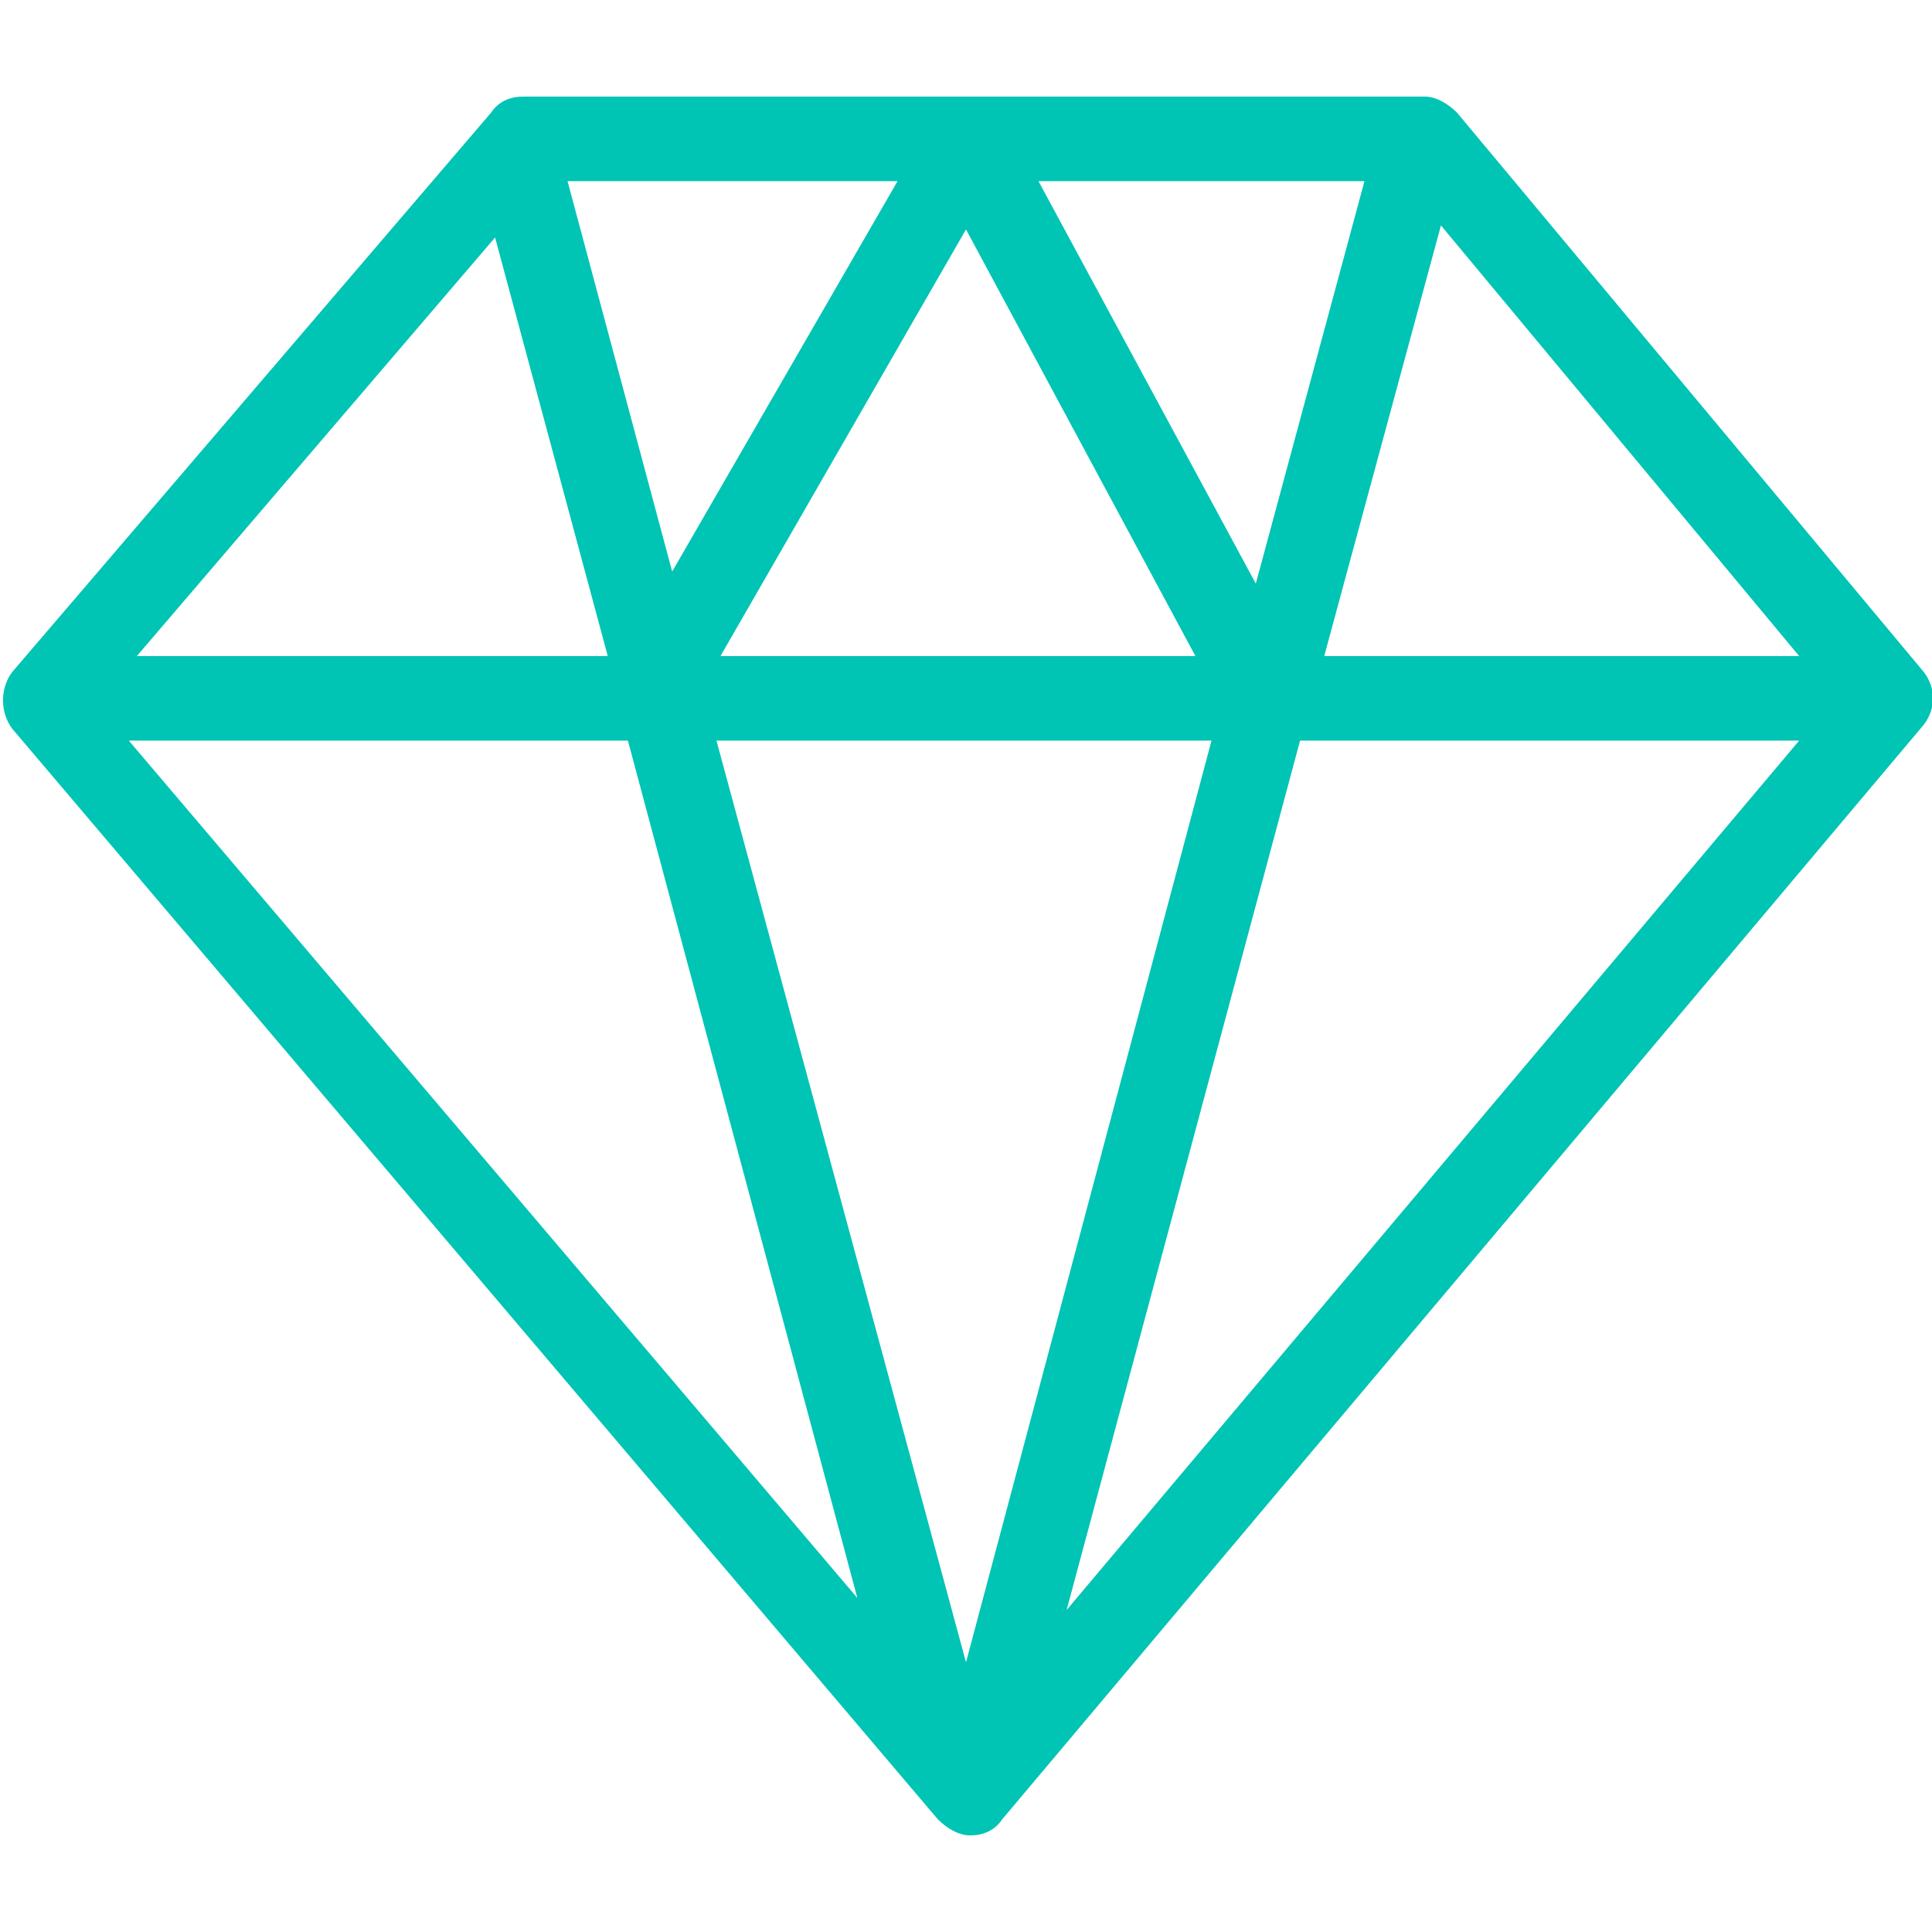 <?xml version="1.0" encoding="utf-8"?>
<!-- Generator: Adobe Illustrator 27.9.0, SVG Export Plug-In . SVG Version: 6.00 Build 0)  -->
<svg version="1.0" id="Layer_1" xmlns="http://www.w3.org/2000/svg" xmlns:xlink="http://www.w3.org/1999/xlink" x="0px" y="0px"
	 viewBox="0 0 48 48" style="enable-background:new 0 0 48 48;" xml:space="preserve">
<style type="text/css">
	.st0{fill:#00C4B4;}
</style>
<g>
	<path class="st0" d="M47.8,16.7L36.2,2.8c-0.2-0.2-0.5-0.4-0.8-0.4H13c-0.3,0-0.6,0.1-0.8,0.4L0.3,16.7c-0.3,0.4-0.3,1,0,1.4
		l23,27.1c0.2,0.2,0.5,0.4,0.8,0.4c0.3,0,0.6-0.1,0.8-0.4L47.8,18C48.1,17.6,48.1,17.1,47.8,16.7z M12.3,5.9l2.8,10.4H3.4L12.3,5.9z
		 M30.1,18.4L24,41.3l-6.2-22.9H30.1z M17.9,16.3L24,5.7l5.7,10.6H17.9z M25.8,4.5h8.1l-2.7,10L25.8,4.5z M16.7,14.2l-2.6-9.7h8.2
		L16.7,14.2z M15.6,18.4l5.7,21.3L3.2,18.4H15.6z M32.3,18.4h12.4L26.5,40L32.3,18.4z M44.7,16.3H32.9l2.9-10.7L44.7,16.3z"/>
</g>
</svg>
